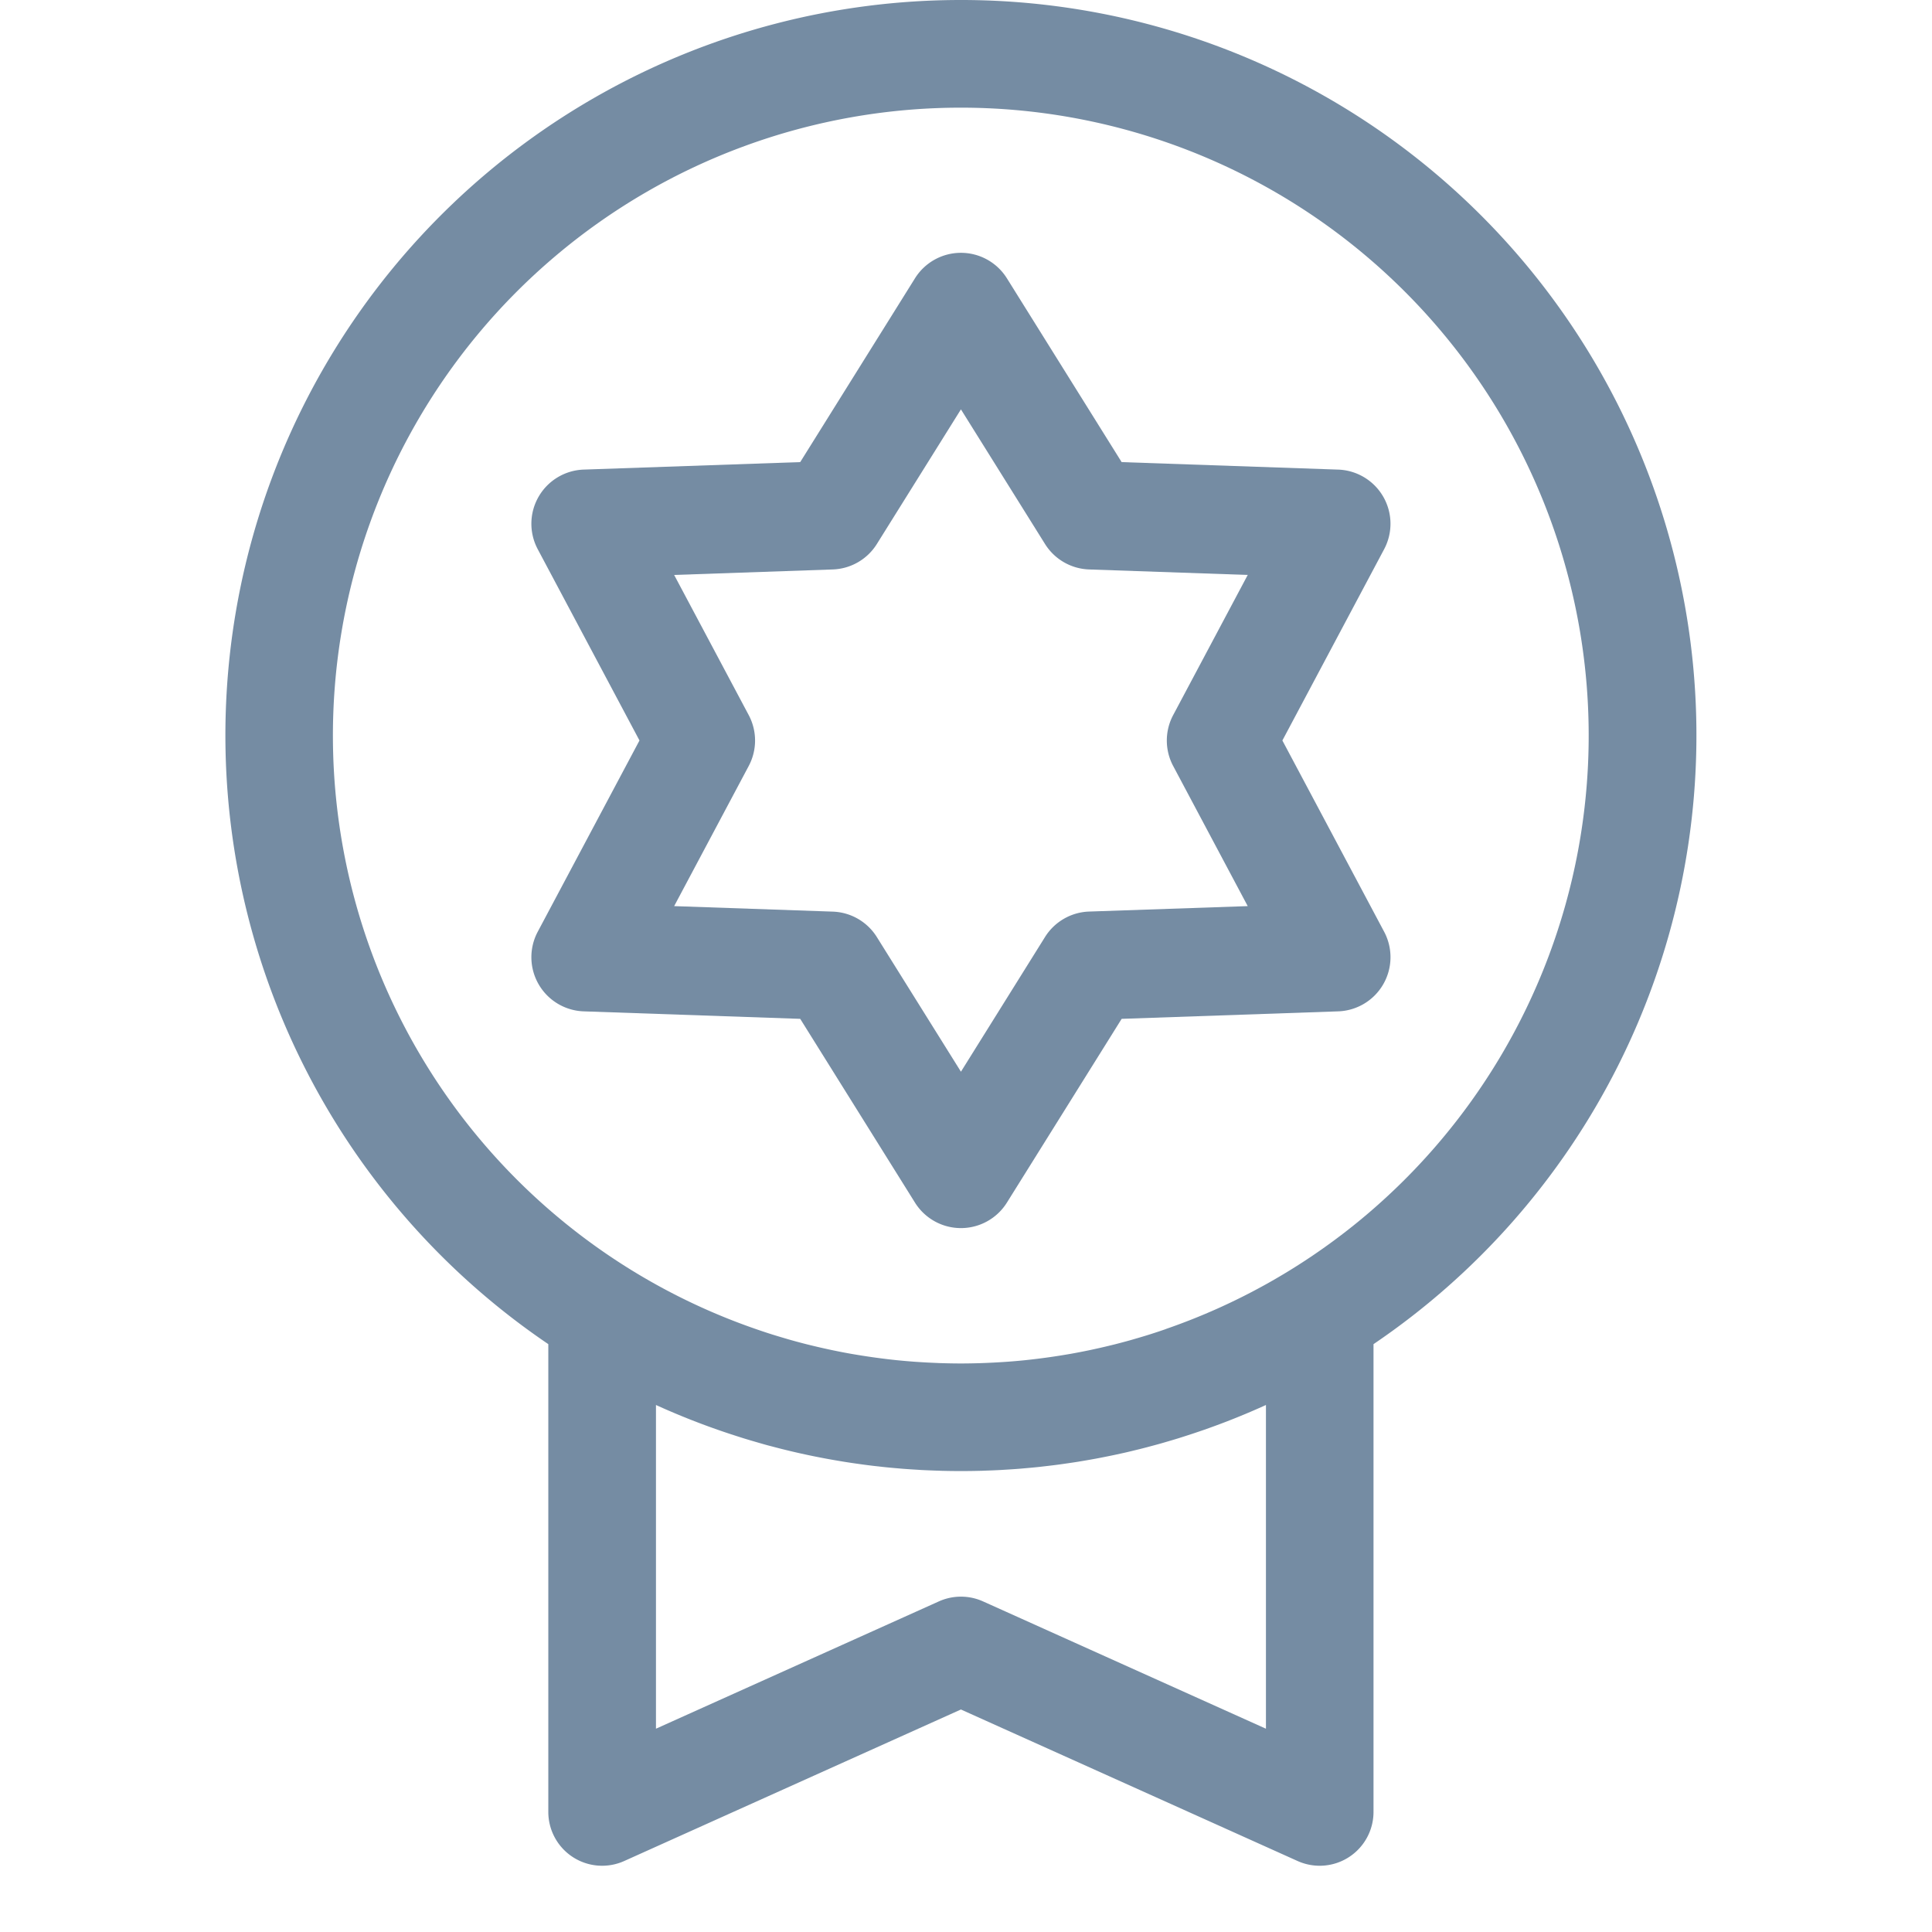 <svg xmlns="http://www.w3.org/2000/svg" width="150" height="150" viewBox="0 0 115 150">
  <g id="Gruppe_1963" data-name="Gruppe 1963" transform="translate(-54.154)">
    <g id="Gruppe_1960" data-name="Gruppe 1960" transform="translate(54.154)">
      <g id="Gruppe_1959" data-name="Gruppe 1959">
        <path id="Pfad_871" data-name="Pfad 871" d="M111.261,0A57.092,57.092,0,0,0,79.225,104.359v36.32a4.179,4.179,0,0,0,5.893,3.81l26.142-11.764L137.4,144.489a4.179,4.179,0,0,0,5.893-3.81v-36.32A57.092,57.092,0,0,0,111.261,0ZM134.94,134.216l-21.964-9.884a4.176,4.176,0,0,0-3.429,0l-21.964,9.884V109.083a56.821,56.821,0,0,0,6.452,2.474c.124.04.249.08.374.119q.421.129.843.251.313.092.626.181.341.1.683.185.4.107.8.208.283.071.568.139.461.111.925.214l.482.105q.508.109,1.021.207l.417.08q.542.1,1.088.191l.375.062q.563.09,1.131.167l.351.049c.383.051.767.1,1.152.139l.344.04c.384.041.769.076,1.155.108.117.01.234.022.351.031.381.03.763.054,1.146.077.123.007.245.017.368.023.387.02.775.034,1.164.047.117,0,.233.01.351.013q.754.02,1.513.02t1.512-.02c.117,0,.233-.009.351-.013.389-.012.777-.027,1.164-.047.123-.007.245-.016.368-.023.383-.023.765-.046,1.146-.077.117-.009.234-.021.351-.031.386-.033.772-.068,1.155-.108.115-.012.229-.027.344-.04.385-.043.769-.089,1.152-.139l.351-.049q.567-.079,1.131-.167l.375-.062q.546-.091,1.088-.191l.417-.08q.512-.1,1.021-.207l.482-.105q.464-.1.925-.214l.568-.139q.4-.1.8-.208c.228-.061.456-.122.683-.185q.314-.088.626-.181c.282-.082.563-.165.843-.251l.374-.119a56.821,56.821,0,0,0,6.452-2.474v25.134Zm-7.77-31.027c-.167.057-.333.115-.5.171q-.381.127-.765.249-.447.14-.9.272c-.211.062-.423.124-.635.184q-.595.166-1.193.317c-.149.038-.3.073-.447.109q-.586.142-1.176.269c-.1.022-.2.044-.3.065q-.761.159-1.528.295l-.157.026q-.691.119-1.385.218l-.314.044c-.494.067-.988.129-1.485.181l-.056.007q-.779.081-1.563.136l-.34.022q-.609.039-1.219.063l-.415.016c-.511.016-1.023.026-1.536.026s-1.024-.01-1.536-.027c-.139,0-.277-.01-.415-.016q-.611-.024-1.219-.063l-.34-.022q-.783-.056-1.563-.136l-.056-.007c-.5-.052-.991-.114-1.485-.181l-.313-.044q-.695-.1-1.386-.218l-.157-.026q-.767-.135-1.528-.295l-.3-.065q-.59-.127-1.176-.269c-.149-.036-.3-.072-.447-.109q-.6-.15-1.193-.317c-.212-.059-.424-.121-.635-.184q-.449-.132-.9-.272-.384-.121-.765-.249c-.167-.056-.334-.113-.5-.171a48.749,48.749,0,1,1,31.817,0Z" transform="translate(-54.154 0)" fill="#758ca3"/>
      </g>
    </g>
    <g id="Gruppe_1962" data-name="Gruppe 1962" transform="translate(77.91 19.631)">
      <g id="Gruppe_1961" data-name="Gruppe 1961">
        <path id="Pfad_872" data-name="Pfad 872" d="M197.215,106.784l7.9-14.851a4.207,4.207,0,0,0-3.568-6.18l-16.812-.582L175.826,70.9a4.207,4.207,0,0,0-7.136,0L159.78,85.17l-16.812.582a4.207,4.207,0,0,0-3.568,6.18l7.9,14.851-7.9,14.851a4.207,4.207,0,0,0,3.568,6.18l16.812.582,8.91,14.268a4.207,4.207,0,0,0,7.136,0l8.91-14.268,16.812-.582a4.207,4.207,0,0,0,3.568-6.18Zm-15.007,13.282a4.206,4.206,0,0,0-3.422,1.976L172.258,132.5l-6.528-10.453a4.207,4.207,0,0,0-3.422-1.976l-12.316-.427,5.789-10.88a4.206,4.206,0,0,0,0-3.952l-5.789-10.88,12.316-.427a4.206,4.206,0,0,0,3.422-1.976l6.528-10.453,6.528,10.453a4.207,4.207,0,0,0,3.422,1.976l12.316.427-5.788,10.88a4.206,4.206,0,0,0,0,3.952l5.788,10.88Z" transform="translate(-138.907 -68.924)" fill="#758ca3"/>
      </g>
    </g>
  </g>
</svg>
